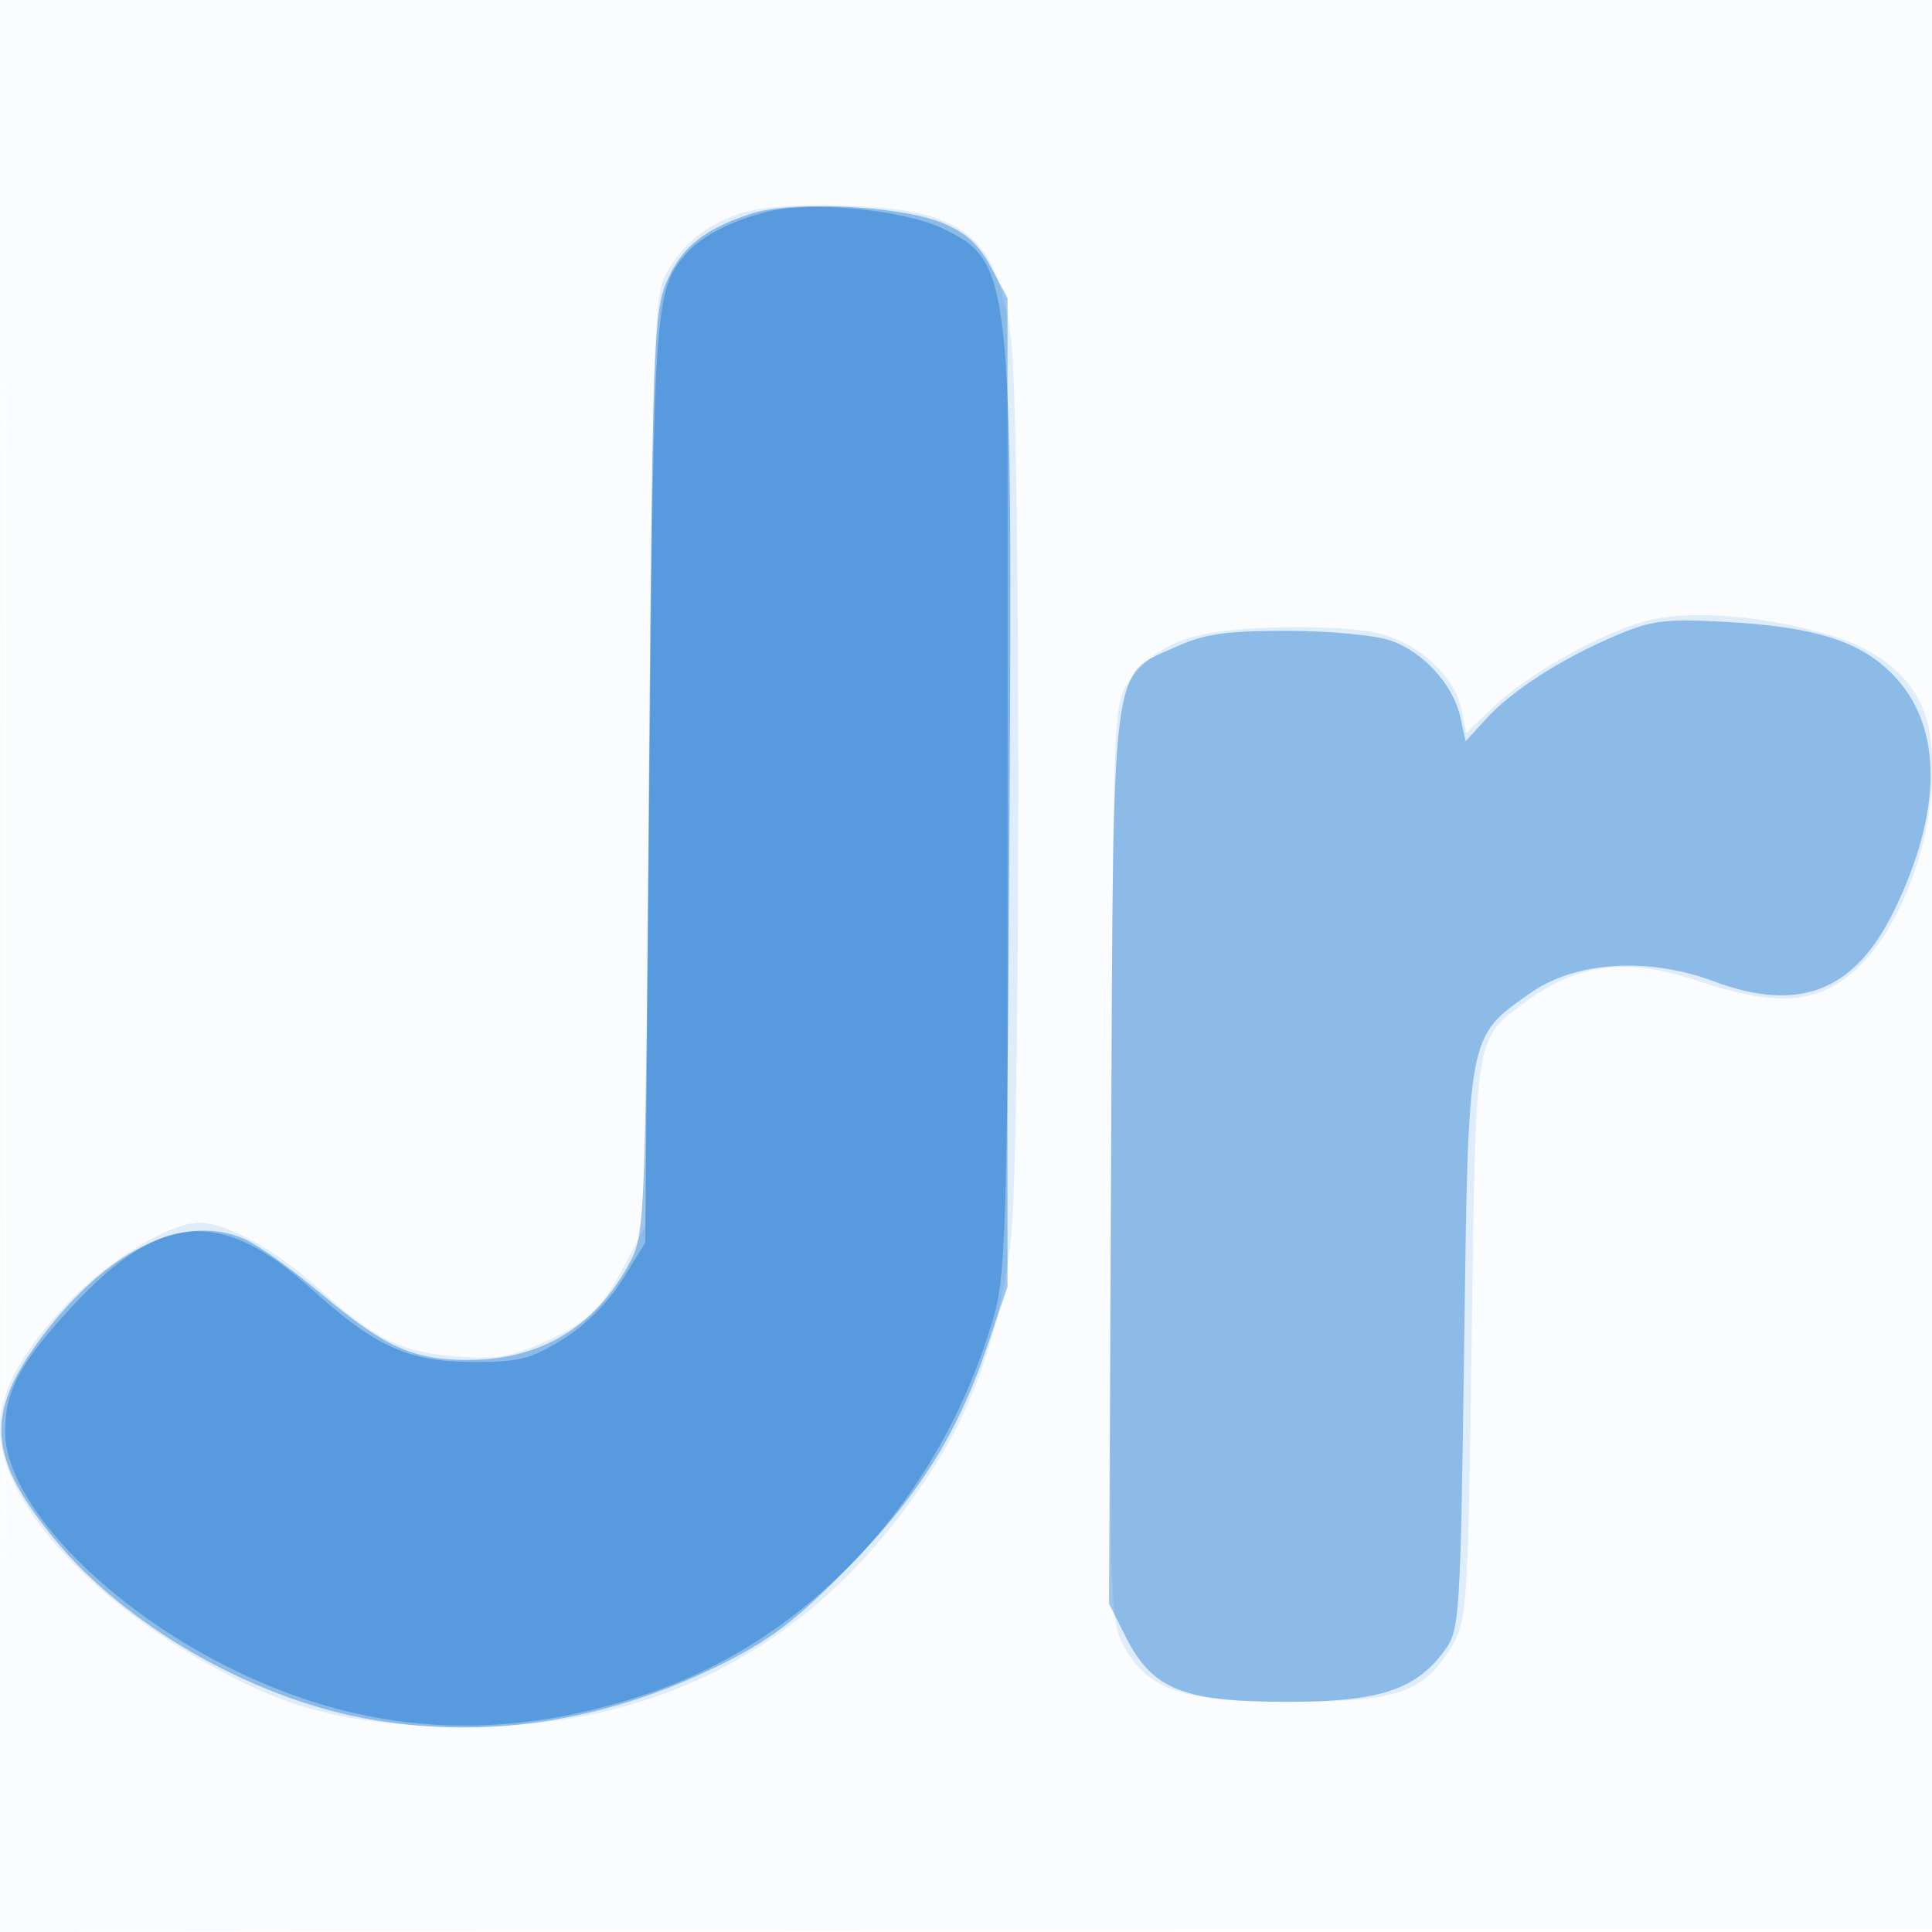 <svg xmlns="http://www.w3.org/2000/svg" width="256" height="256"><path fill="#1976D2" fill-opacity=".016" fill-rule="evenodd" d="M0 128.004v128.004l128.25-.254 128.25-.254.254-127.75L257.008 0H0zm.485.496c0 70.4.119 99.053.265 63.672s.146-92.98 0-128S.485 58.1.485 128.5"/><path fill="#1976D2" fill-opacity=".119" fill-rule="evenodd" d="M97.684 28.405c-4.538 1.671-7.297 4.012-9.536 8.093C86.684 39.164 86.444 46.374 86 101l-.5 61.5-2.642 5c-3.231 6.116-5.042 7.809-11.317 10.585-3.873 1.713-6.155 2.059-11.009 1.67-7.42-.596-10.906-2.302-18.201-8.908-5.71-5.171-12.217-8.786-15.885-8.825-3.95-.042-12.397 5.157-17.722 10.909-9.462 10.221-10.938 16.723-5.802 25.569 4.095 7.055 12.179 14.571 22.019 20.474 11.524 6.913 19.035 9.16 32.663 9.77 29.193 1.306 51.961-10.924 67.227-36.112 4.788-7.9 8.021-18.07 9.149-28.774 1.264-12.007 1.264-109.005-.001-118.749-1.817-13.995-6.167-17.451-22.479-17.859-6.683-.168-11.266.215-13.816 1.155M217.94 82.338c-6.063 1.67-15.583 7.052-20.051 11.336l-3.612 3.461-.626-3.132c-.862-4.306-5.467-8.607-10.737-10.026-2.56-.689-8.595-1.031-14.416-.815-10.989.407-14.988 1.922-18.893 7.161-2.078 2.787-2.108 3.586-2.371 63.5-.252 57.511-.169 60.857 1.591 64.127 3.238 6.011 7.757 7.55 22.175 7.55 14.215 0 17.771-1.249 21.465-7.535 1.921-3.27 2.063-5.547 2.535-40.512.552-40.92.345-39.636 7.229-44.748 6.792-5.043 13.385-5.859 22.553-2.791 10.588 3.544 15.997 3.184 21.073-1.402 7.172-6.479 11.707-21.373 9.725-31.938-1.115-5.942-5.78-10.287-13.437-12.514-8.912-2.592-18.555-3.278-24.203-1.722"/><path fill="#1976D2" fill-opacity=".416" fill-rule="evenodd" d="M99.479 28.329c-6.205 2.044-9.144 4.413-11.144 8.98C86.64 41.179 86.462 46.17 86 102.5c-.493 60.113-.531 61.058-2.658 65-4.515 8.367-11.797 12.7-21.342 12.7-7.306 0-11.021-1.684-19.545-8.858-3.875-3.261-8.495-6.53-10.267-7.264-7.997-3.313-18.009 1.589-26.606 13.025-7.661 10.191-7.272 16.034 1.798 27.03 9.206 11.161 25.642 20.651 40.729 23.518 15.597 2.964 31.661.624 46.891-6.832 6.846-3.351 10.154-5.831 17-12.74 9.579-9.668 14.791-17.88 18.776-29.579l2.724-8v-131l-2.206-4.124c-1.629-3.045-3.329-4.58-6.5-5.867-5.616-2.281-19.946-2.949-25.315-1.18M214 84.259c-7.173 3.069-13.646 7.23-17.057 10.964l-2.736 2.996-.688-3.133c-.962-4.38-4.912-8.722-9.302-10.227-2.044-.7-8.217-1.274-13.717-1.274-8.052-.001-10.912.412-14.679 2.12-8.713 3.948-8.283.552-8.596 67.795l-.275 59 2.275 4.5c3.464 6.851 7.591 8.5 21.275 8.5 12.285 0 17.089-1.565 20.935-6.821 1.976-2.699 2.087-4.43 2.565-40 .566-42.073.403-41.204 8.841-47.135 5.909-4.153 15.552-4.763 24.197-1.53 11.324 4.235 18.691 1.37 23.915-9.3 6.347-12.966 6.478-24.018.363-30.786-4.391-4.86-10.461-6.865-22.816-7.534-7.885-.428-9.681-.197-14.5 1.865"/><path fill="#1976D2" fill-opacity=".458" fill-rule="evenodd" d="M101.718 28.044c-4.822 1.196-8.786 3.247-10.829 5.604-4.149 4.786-4.268 6.498-4.839 69.933l-.55 61.08-3.026 4.893c-1.875 3.031-4.89 6.045-7.922 7.92-4.262 2.634-5.811 3.022-11.974 2.996-8.455-.035-12.862-2.029-21.229-9.607-12.046-10.909-20.146-10.331-31.812 2.27-6.835 7.384-8.858 11.153-8.865 16.52-.012 9.282 12.912 22.924 29.638 31.286 17.845 8.922 35.861 10.081 55.292 3.559 21.885-7.347 39.085-26.014 46.068-49.998 1.557-5.348 1.784-12.493 2.089-65.749.414-72.253.21-74.082-8.759-78.435-5.203-2.525-17.446-3.719-23.282-2.272"/></svg>